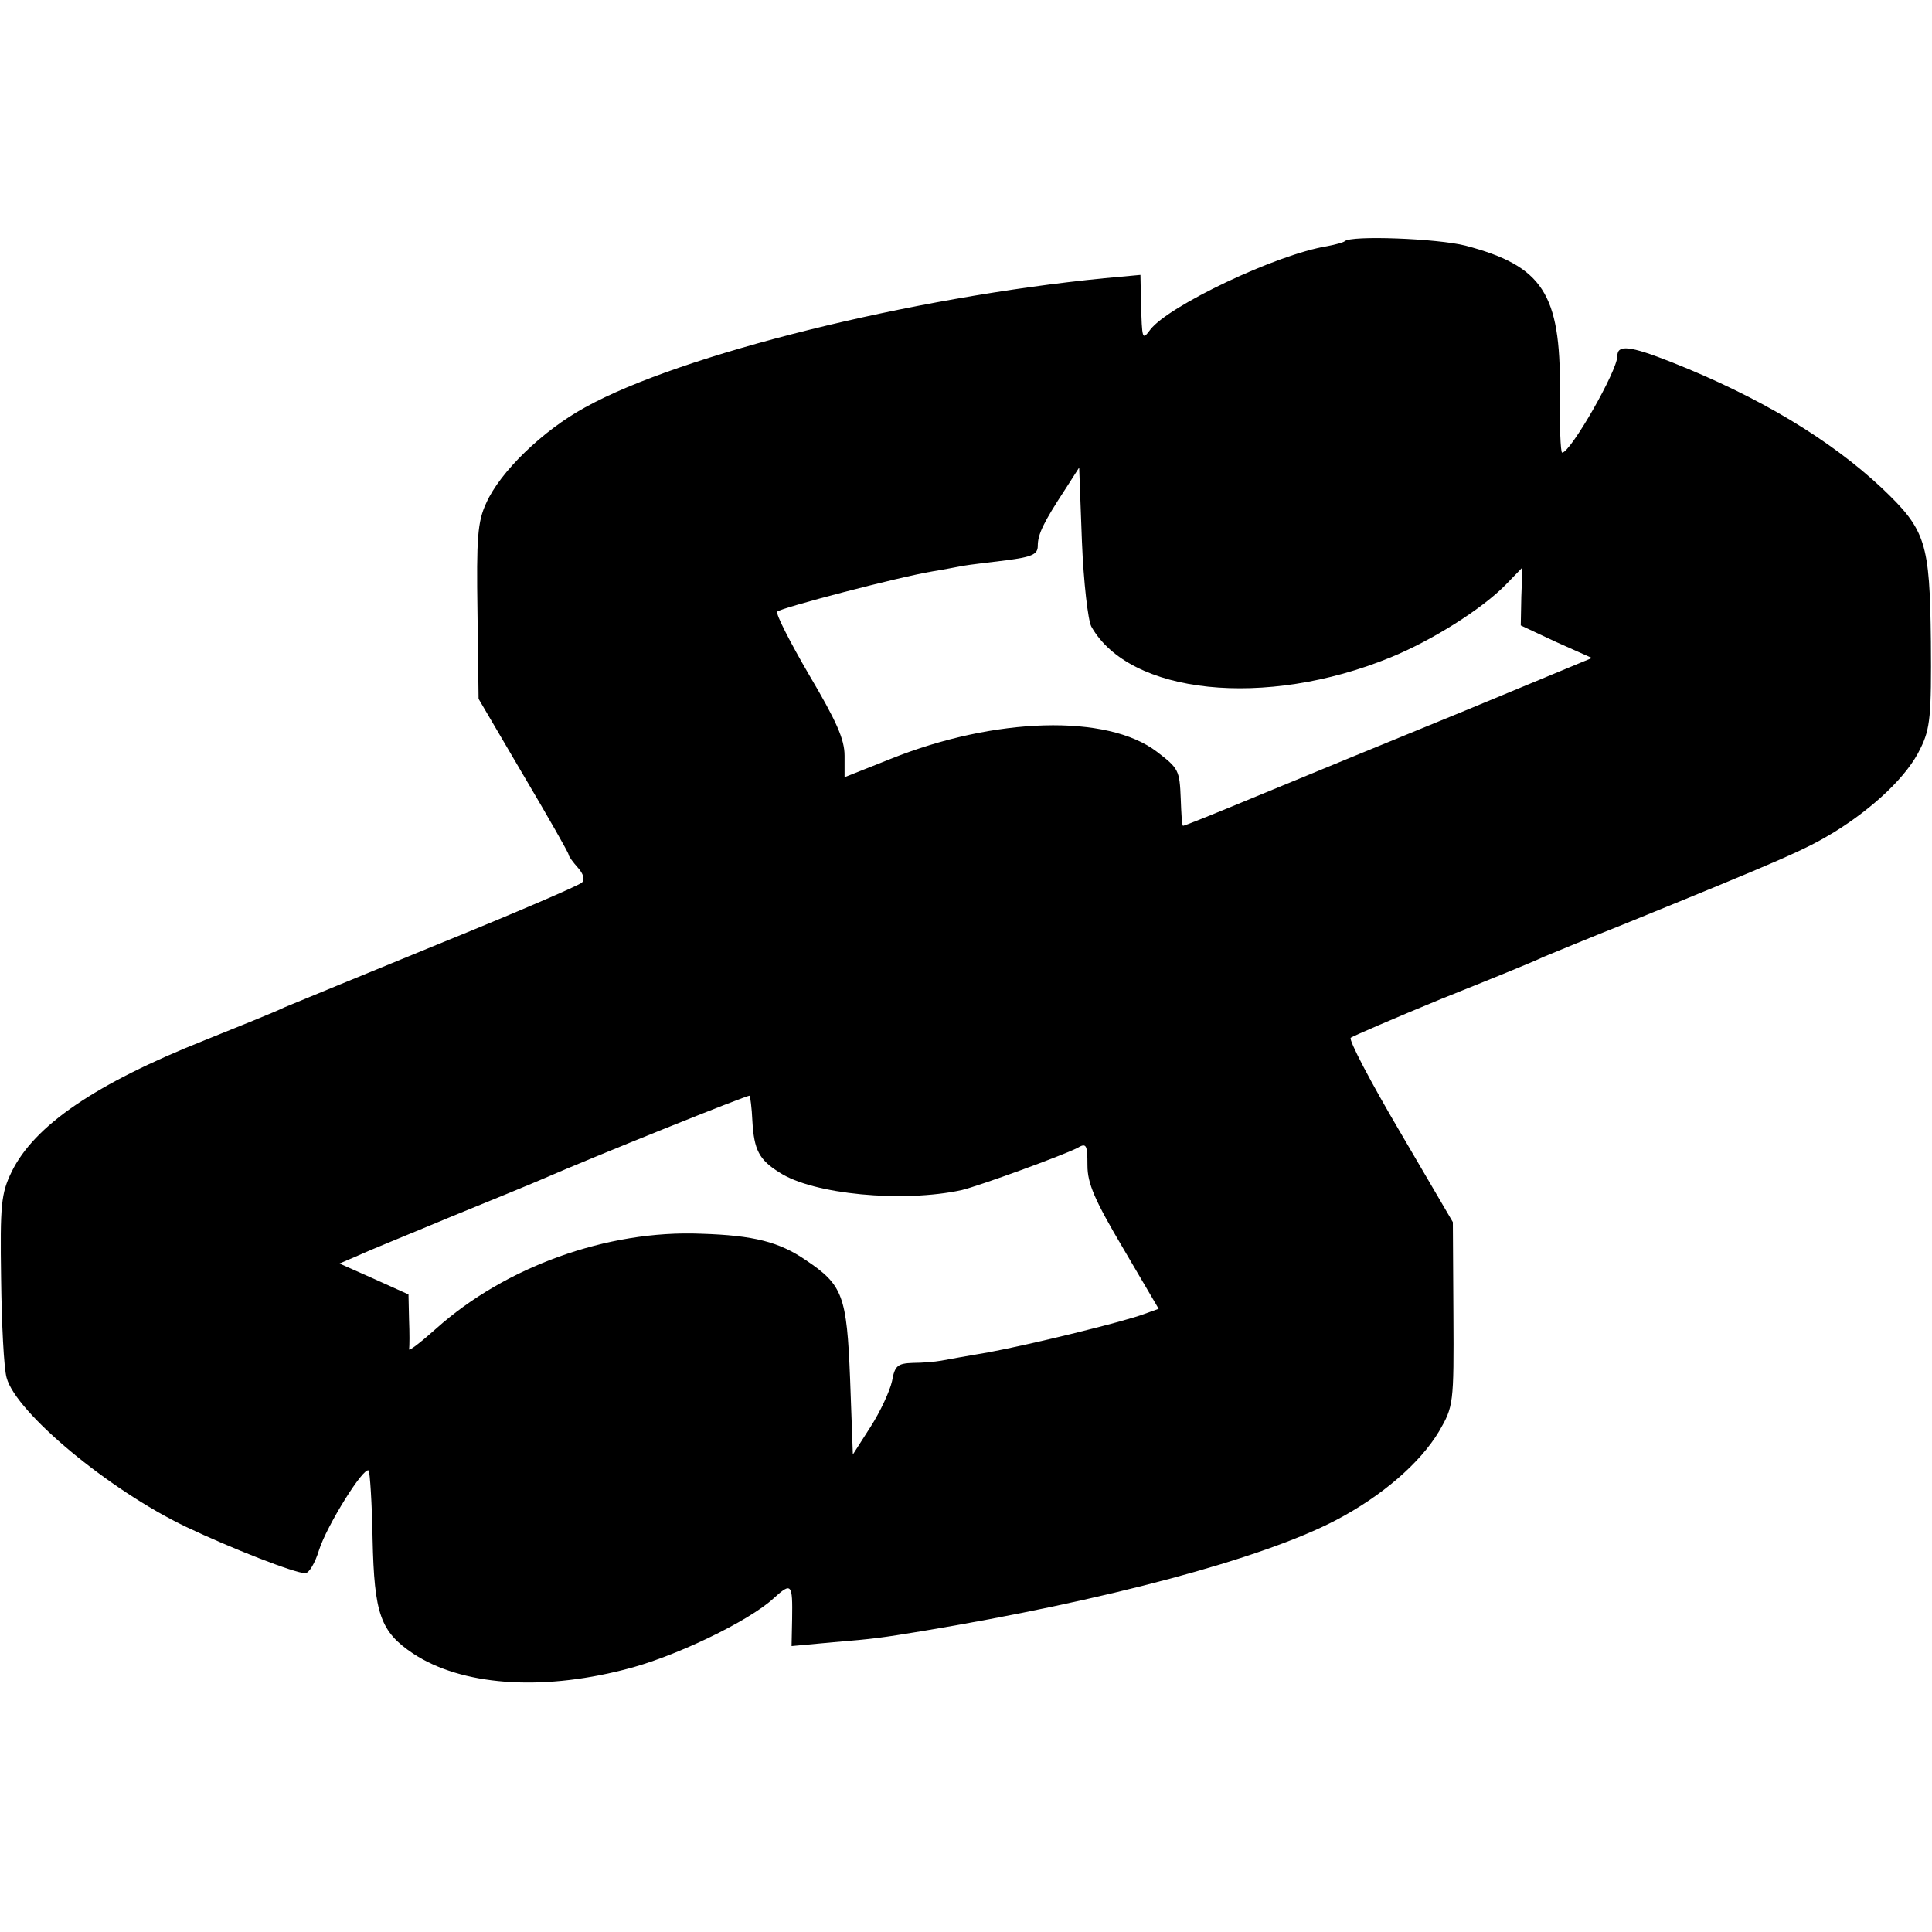 <?xml version="1.0" standalone="no"?>
<!DOCTYPE svg PUBLIC "-//W3C//DTD SVG 20010904//EN"
 "http://www.w3.org/TR/2001/REC-SVG-20010904/DTD/svg10.dtd">
<svg version="1.0" xmlns="http://www.w3.org/2000/svg"
 width="350pt" height="350pt" viewBox="0 0 350 350"
 preserveAspectRatio="xMidYMid meet">
<g transform="translate(0,350) scale(0.1,-0.1)"
fill="#000000" stroke="none">
<path d="M2436 3063 c-2 -2 -16 -6 -32 -9 -92 -15 -287 -108 -320 -151 -15
-20 -15 -19 -17 50 l-1 49 -65 -6 c-348 -34 -768 -138 -941 -234 -77 -42 -154
-117 -179 -173 -16 -34 -18 -64 -16 -198 l2 -157 81 -138 c45 -76 82 -141 82
-144 0 -3 8 -14 17 -24 10 -11 13 -22 7 -27 -5 -5 -121 -55 -259 -111 -137
-56 -263 -108 -280 -115 -16 -8 -81 -34 -143 -59 -199 -79 -310 -155 -351
-239 -19 -39 -21 -60 -19 -193 1 -82 5 -163 10 -180 17 -63 185 -203 325 -270
82 -39 197 -84 216 -84 7 0 18 19 25 42 14 44 81 152 90 144 2 -3 6 -59 7
-124 3 -136 14 -168 74 -208 87 -57 228 -68 381 -29 90 22 227 88 272 130 32
29 34 26 33 -38 l-1 -49 76 7 c73 6 87 8 160 20 331 55 616 131 750 201 84 44
153 104 187 161 26 45 27 49 26 212 l-1 167 -96 164 c-53 90 -93 166 -89 170
4 3 78 35 163 70 85 34 169 68 185 76 17 7 82 34 145 59 290 118 331 136 382
167 73 45 134 103 157 152 18 36 20 60 19 194 -2 180 -9 202 -89 278 -94 88
-222 165 -381 228 -76 30 -98 32 -98 11 0 -27 -85 -175 -100 -175 -3 0 -5 51
-4 113 1 175 -31 225 -171 262 -51 13 -208 19 -219 8z m-459 -698 c69 -123
315 -149 542 -56 76 31 166 88 209 132 l30 31 -2 -53 -1 -52 64 -30 65 -29
-229 -95 c-127 -52 -293 -120 -370 -152 -77 -32 -141 -58 -142 -57 -2 2 -3 23
-4 49 -2 52 -4 55 -43 85 -90 69 -294 63 -483 -13 l-83 -33 0 39 c0 30 -15 63
-64 146 -35 60 -61 111 -58 115 7 7 221 63 282 73 19 3 44 8 55 10 11 2 46 6
78 10 47 6 57 11 57 26 0 21 10 42 50 103 l25 39 5 -134 c3 -74 11 -143 17
-154z m-614 -896 c3 -52 12 -70 49 -93 61 -40 224 -55 330 -32 33 8 181 62
209 76 17 10 19 7 19 -31 0 -33 13 -63 65 -151 l64 -109 -25 -9 c-36 -14 -208
-56 -284 -70 -36 -6 -74 -13 -85 -15 -11 -2 -34 -4 -51 -4 -28 -1 -33 -5 -38
-33 -4 -18 -21 -55 -39 -83 l-32 -50 -5 137 c-6 151 -13 170 -80 215 -48 33
-94 45 -190 48 -170 7 -355 -60 -480 -172 -28 -25 -50 -42 -49 -37 1 5 1 29 0
54 l-1 45 -62 28 -63 28 35 15 c19 9 96 40 170 71 74 30 149 61 165 68 87 38
370 152 373 150 1 -1 4 -22 5 -46z"/>
</g>
</svg>
